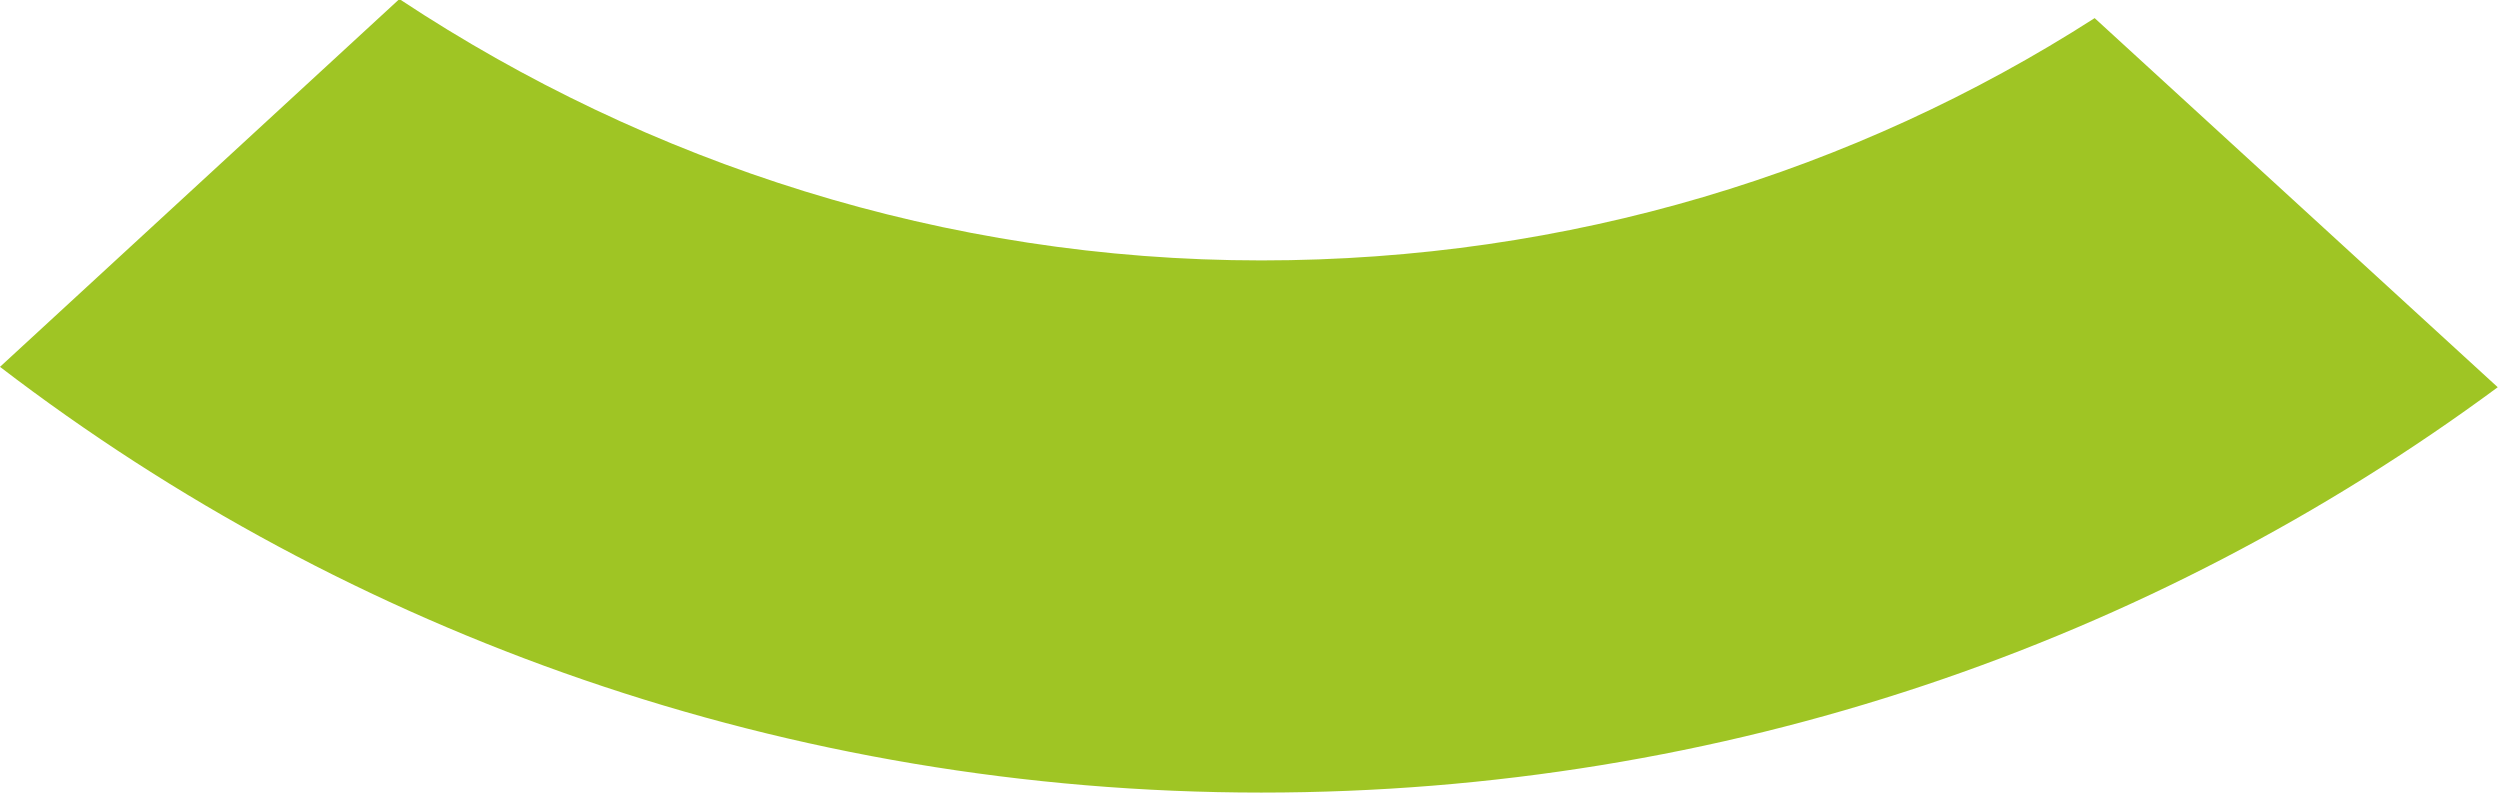 <?xml version="1.0" encoding="UTF-8"?>
<!DOCTYPE svg PUBLIC "-//W3C//DTD SVG 1.1//EN" "http://www.w3.org/Graphics/SVG/1.1/DTD/svg11.dtd">
<svg xmlns="http://www.w3.org/2000/svg" xml:space="preserve" width="100%" height="100%" style="shape-rendering:geometricPrecision; text-rendering:geometricPrecision; image-rendering:optimizeQuality; fill-rule:evenodd; clip-rule:evenodd"
viewBox="0 0 1.104 0.35"
 xmlns:xlink="http://www.w3.org/1999/xlink">
 <defs>
  <style type="text/css">
   <![CDATA[
    .fil0 {fill:#9FC524}
   ]]>
  </style>
 </defs>
 <g id="ViroFennd-Separator">
  <path class="fil0" d="M0.177 0c0.109,0.072 0.24,0.115 0.38,0.115 0.136,0 0.262,-0.039 0.368,-0.107l0.178 0.163c-0.153,0.113 -0.342,0.179 -0.546,0.179 -0.209,0 -0.403,-0.07 -0.557,-0.188l0.177 -0.163z"/>
 </g>
</svg>
